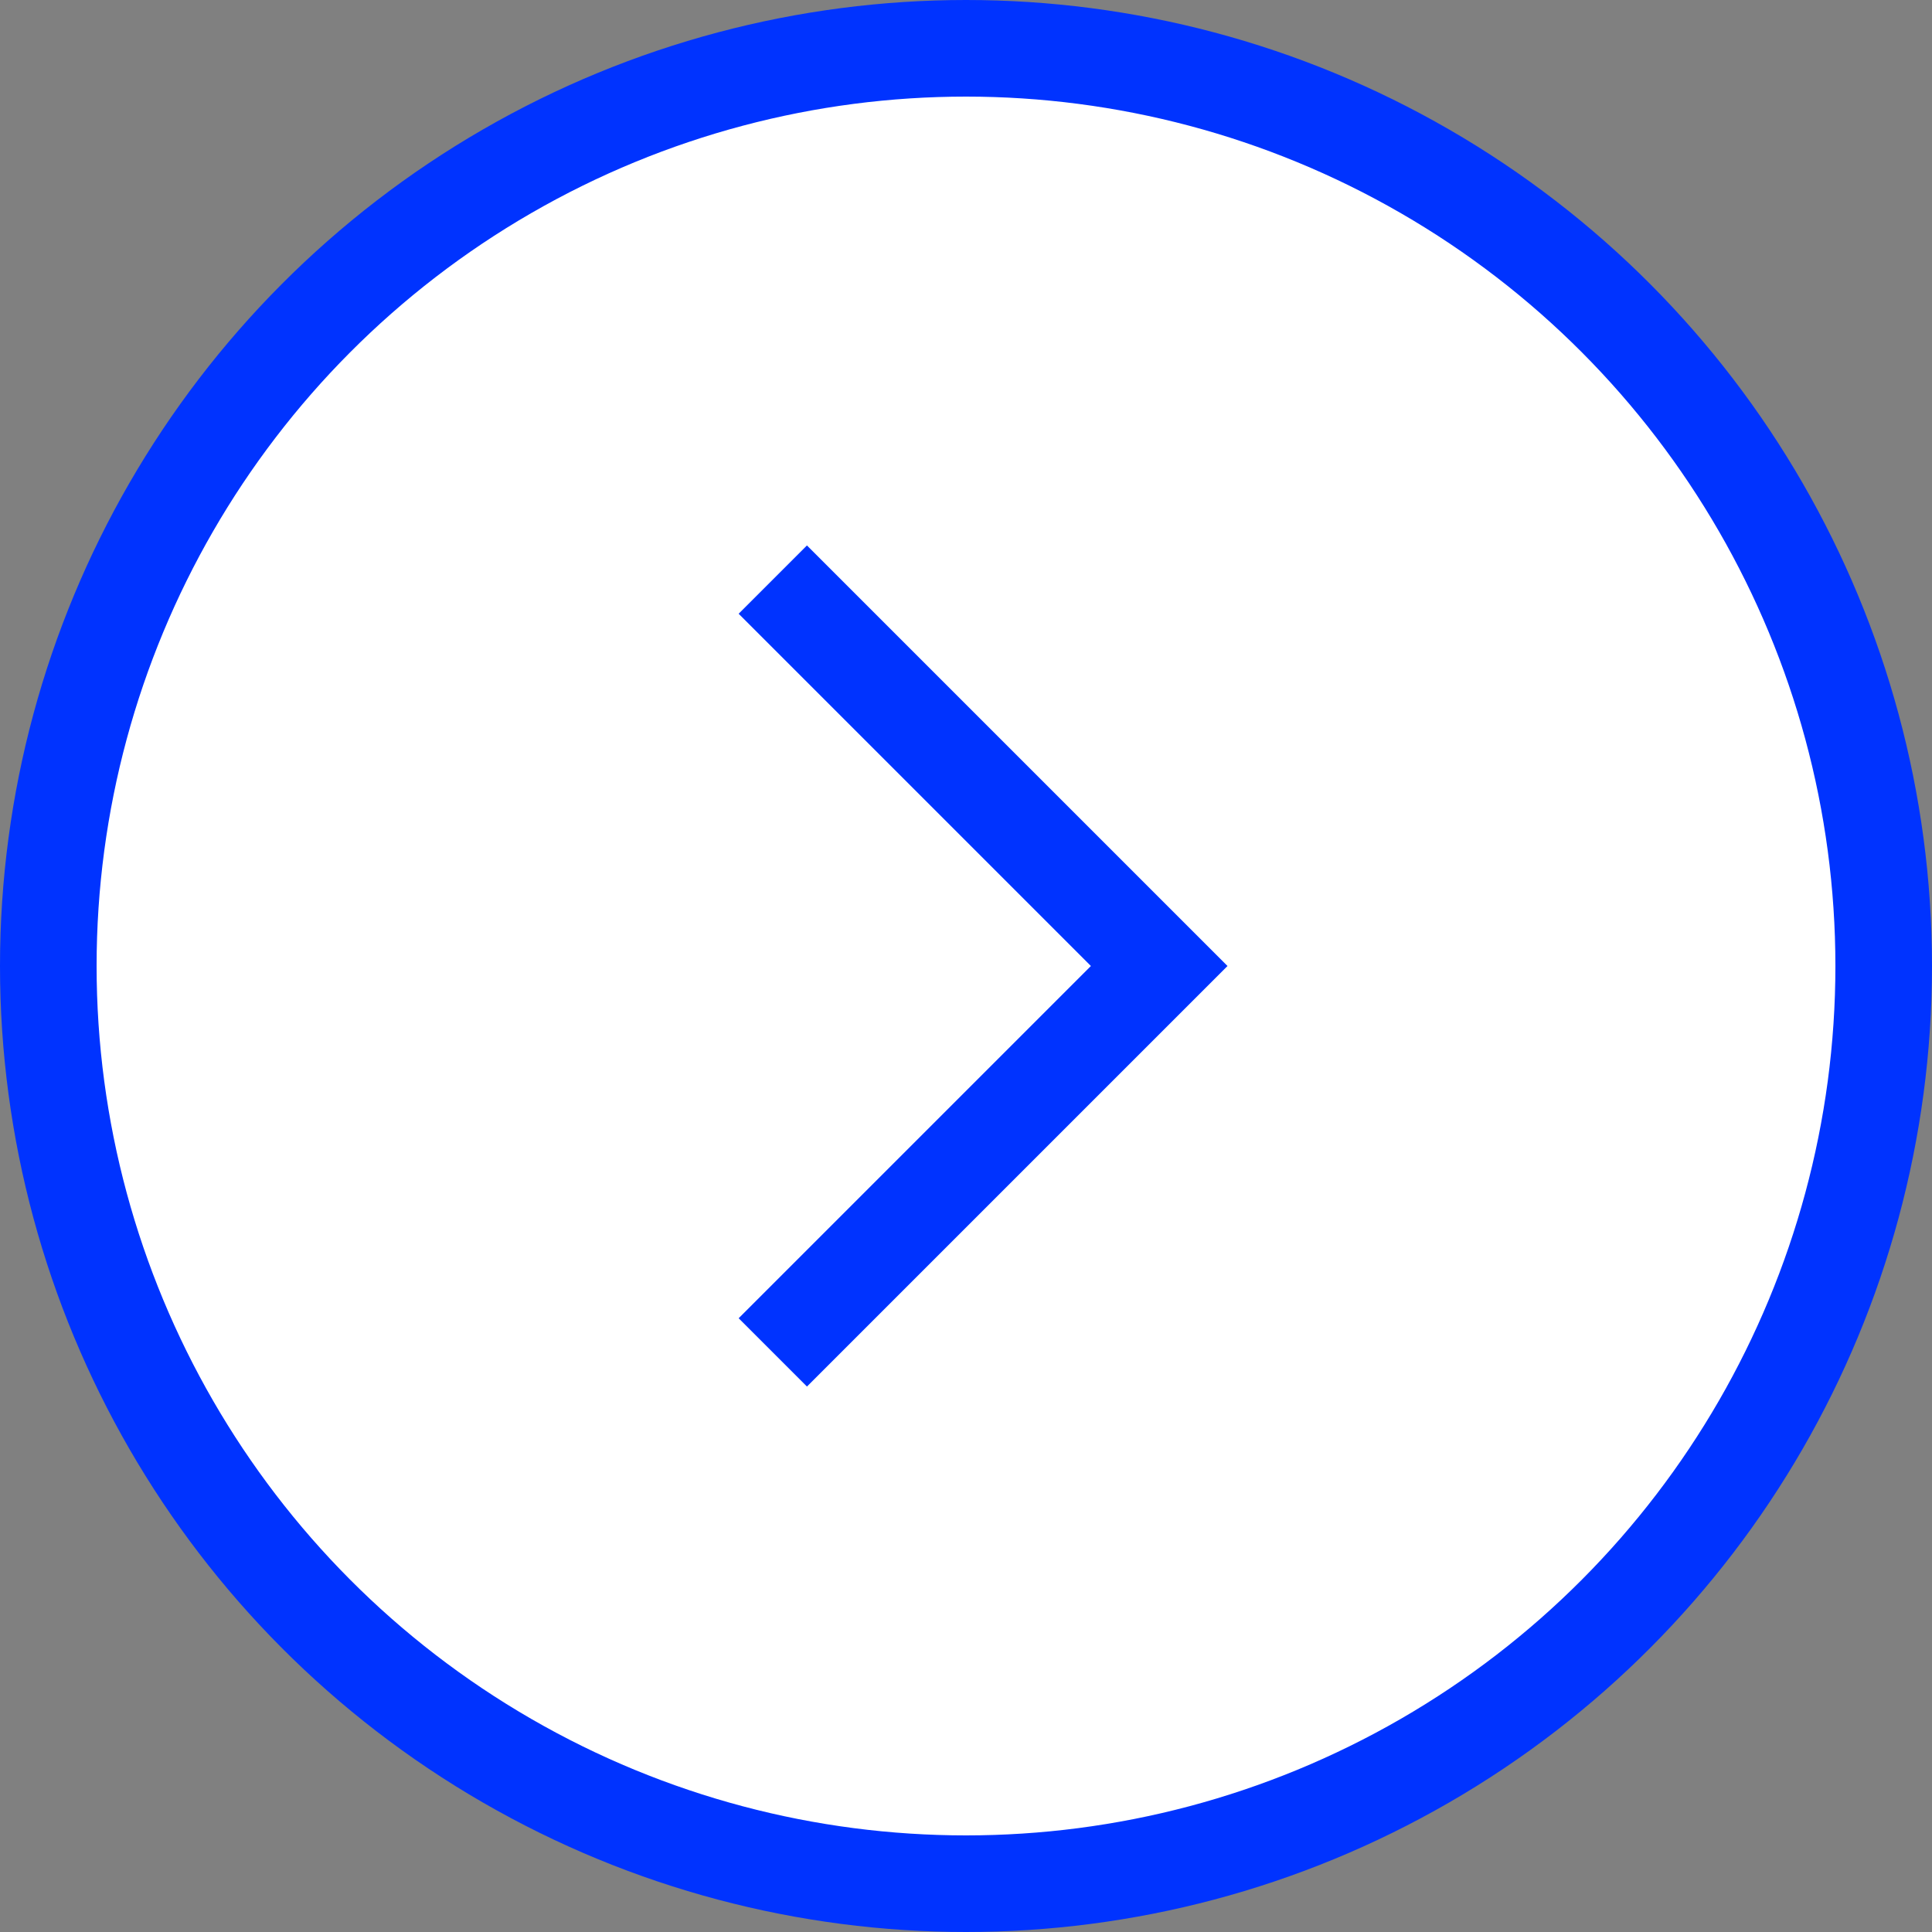 <?xml version="1.0" encoding="UTF-8"?> <svg xmlns="http://www.w3.org/2000/svg" width="40" height="40" viewBox="0 0 40 40" fill="none"><rect x="0" y="0" width="40" height="40" fill="#808080" stroke="none"/> <circle cx="20" cy="20" r="19" fill="white" stroke="#0033FF" stroke-width="2"></circle> <path d="M16 12L24 20L16 28" stroke="#0033FF" stroke-width="2"></path> </svg> 